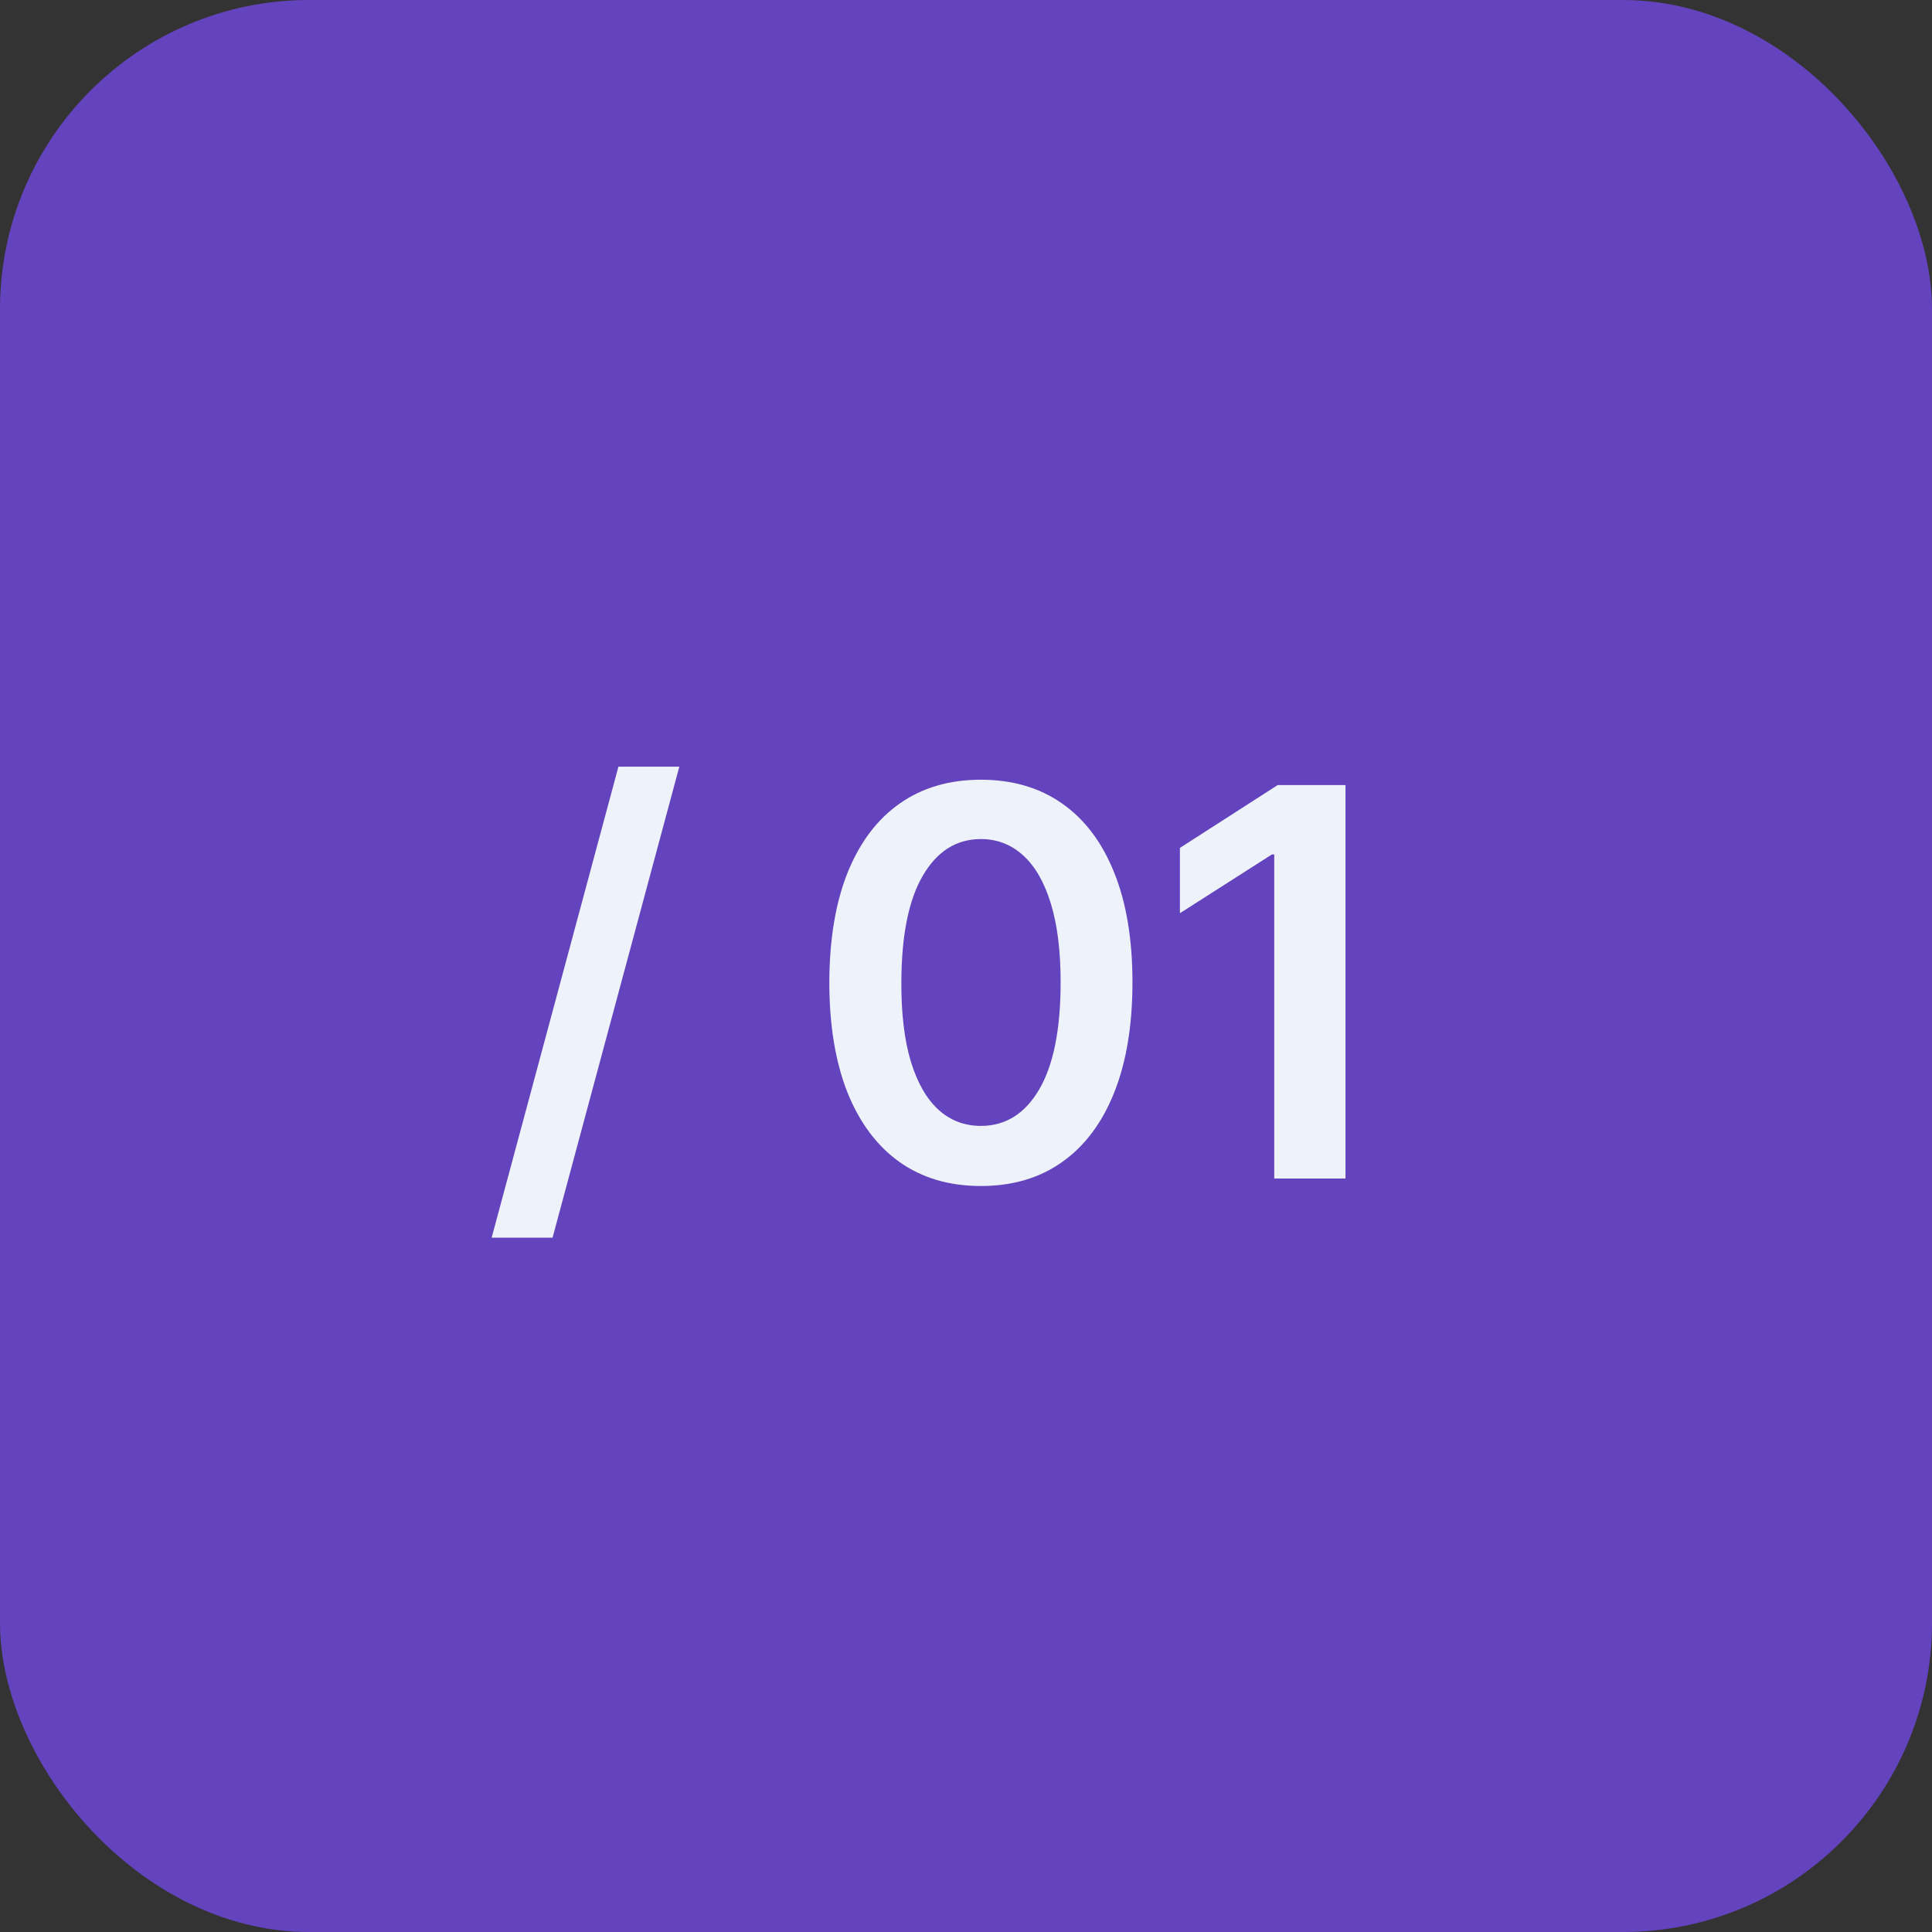 <?xml version="1.0" encoding="UTF-8"?> <svg xmlns="http://www.w3.org/2000/svg" width="50" height="50" viewBox="0 0 50 50" fill="none"><rect x="0" y="0" width="50" height="50" fill="#333333" stroke="none"/><rect width="50" height="50" rx="8" fill="#6443BE"></rect><path d="M17.581 19.841L14.3 32.031H12.724L16.005 19.841H17.581ZM25.386 30.694C24.567 30.694 23.864 30.487 23.278 30.072C22.694 29.655 22.245 29.053 21.93 28.268C21.619 27.479 21.463 26.529 21.463 25.419C21.466 24.309 21.624 23.364 21.935 22.585C22.25 21.803 22.699 21.206 23.283 20.796C23.869 20.384 24.57 20.179 25.386 20.179C26.201 20.179 26.902 20.384 27.489 20.796C28.075 21.206 28.524 21.803 28.836 22.585C29.151 23.367 29.308 24.312 29.308 25.419C29.308 26.533 29.151 27.484 28.836 28.273C28.524 29.058 28.075 29.658 27.489 30.072C26.905 30.487 26.204 30.694 25.386 30.694ZM25.386 29.138C26.022 29.138 26.524 28.825 26.892 28.198C27.263 27.568 27.449 26.642 27.449 25.419C27.449 24.61 27.364 23.931 27.195 23.381C27.026 22.831 26.788 22.416 26.479 22.138C26.171 21.856 25.807 21.715 25.386 21.715C24.753 21.715 24.252 22.03 23.884 22.66C23.516 23.286 23.331 24.206 23.327 25.419C23.324 26.231 23.405 26.914 23.571 27.467C23.74 28.021 23.979 28.438 24.287 28.72C24.595 28.999 24.961 29.138 25.386 29.138ZM34.821 20.318V30.5H32.977V22.113H32.917L30.536 23.634V21.944L33.066 20.318H34.821Z" fill="#EDF2FB"></path></svg> 